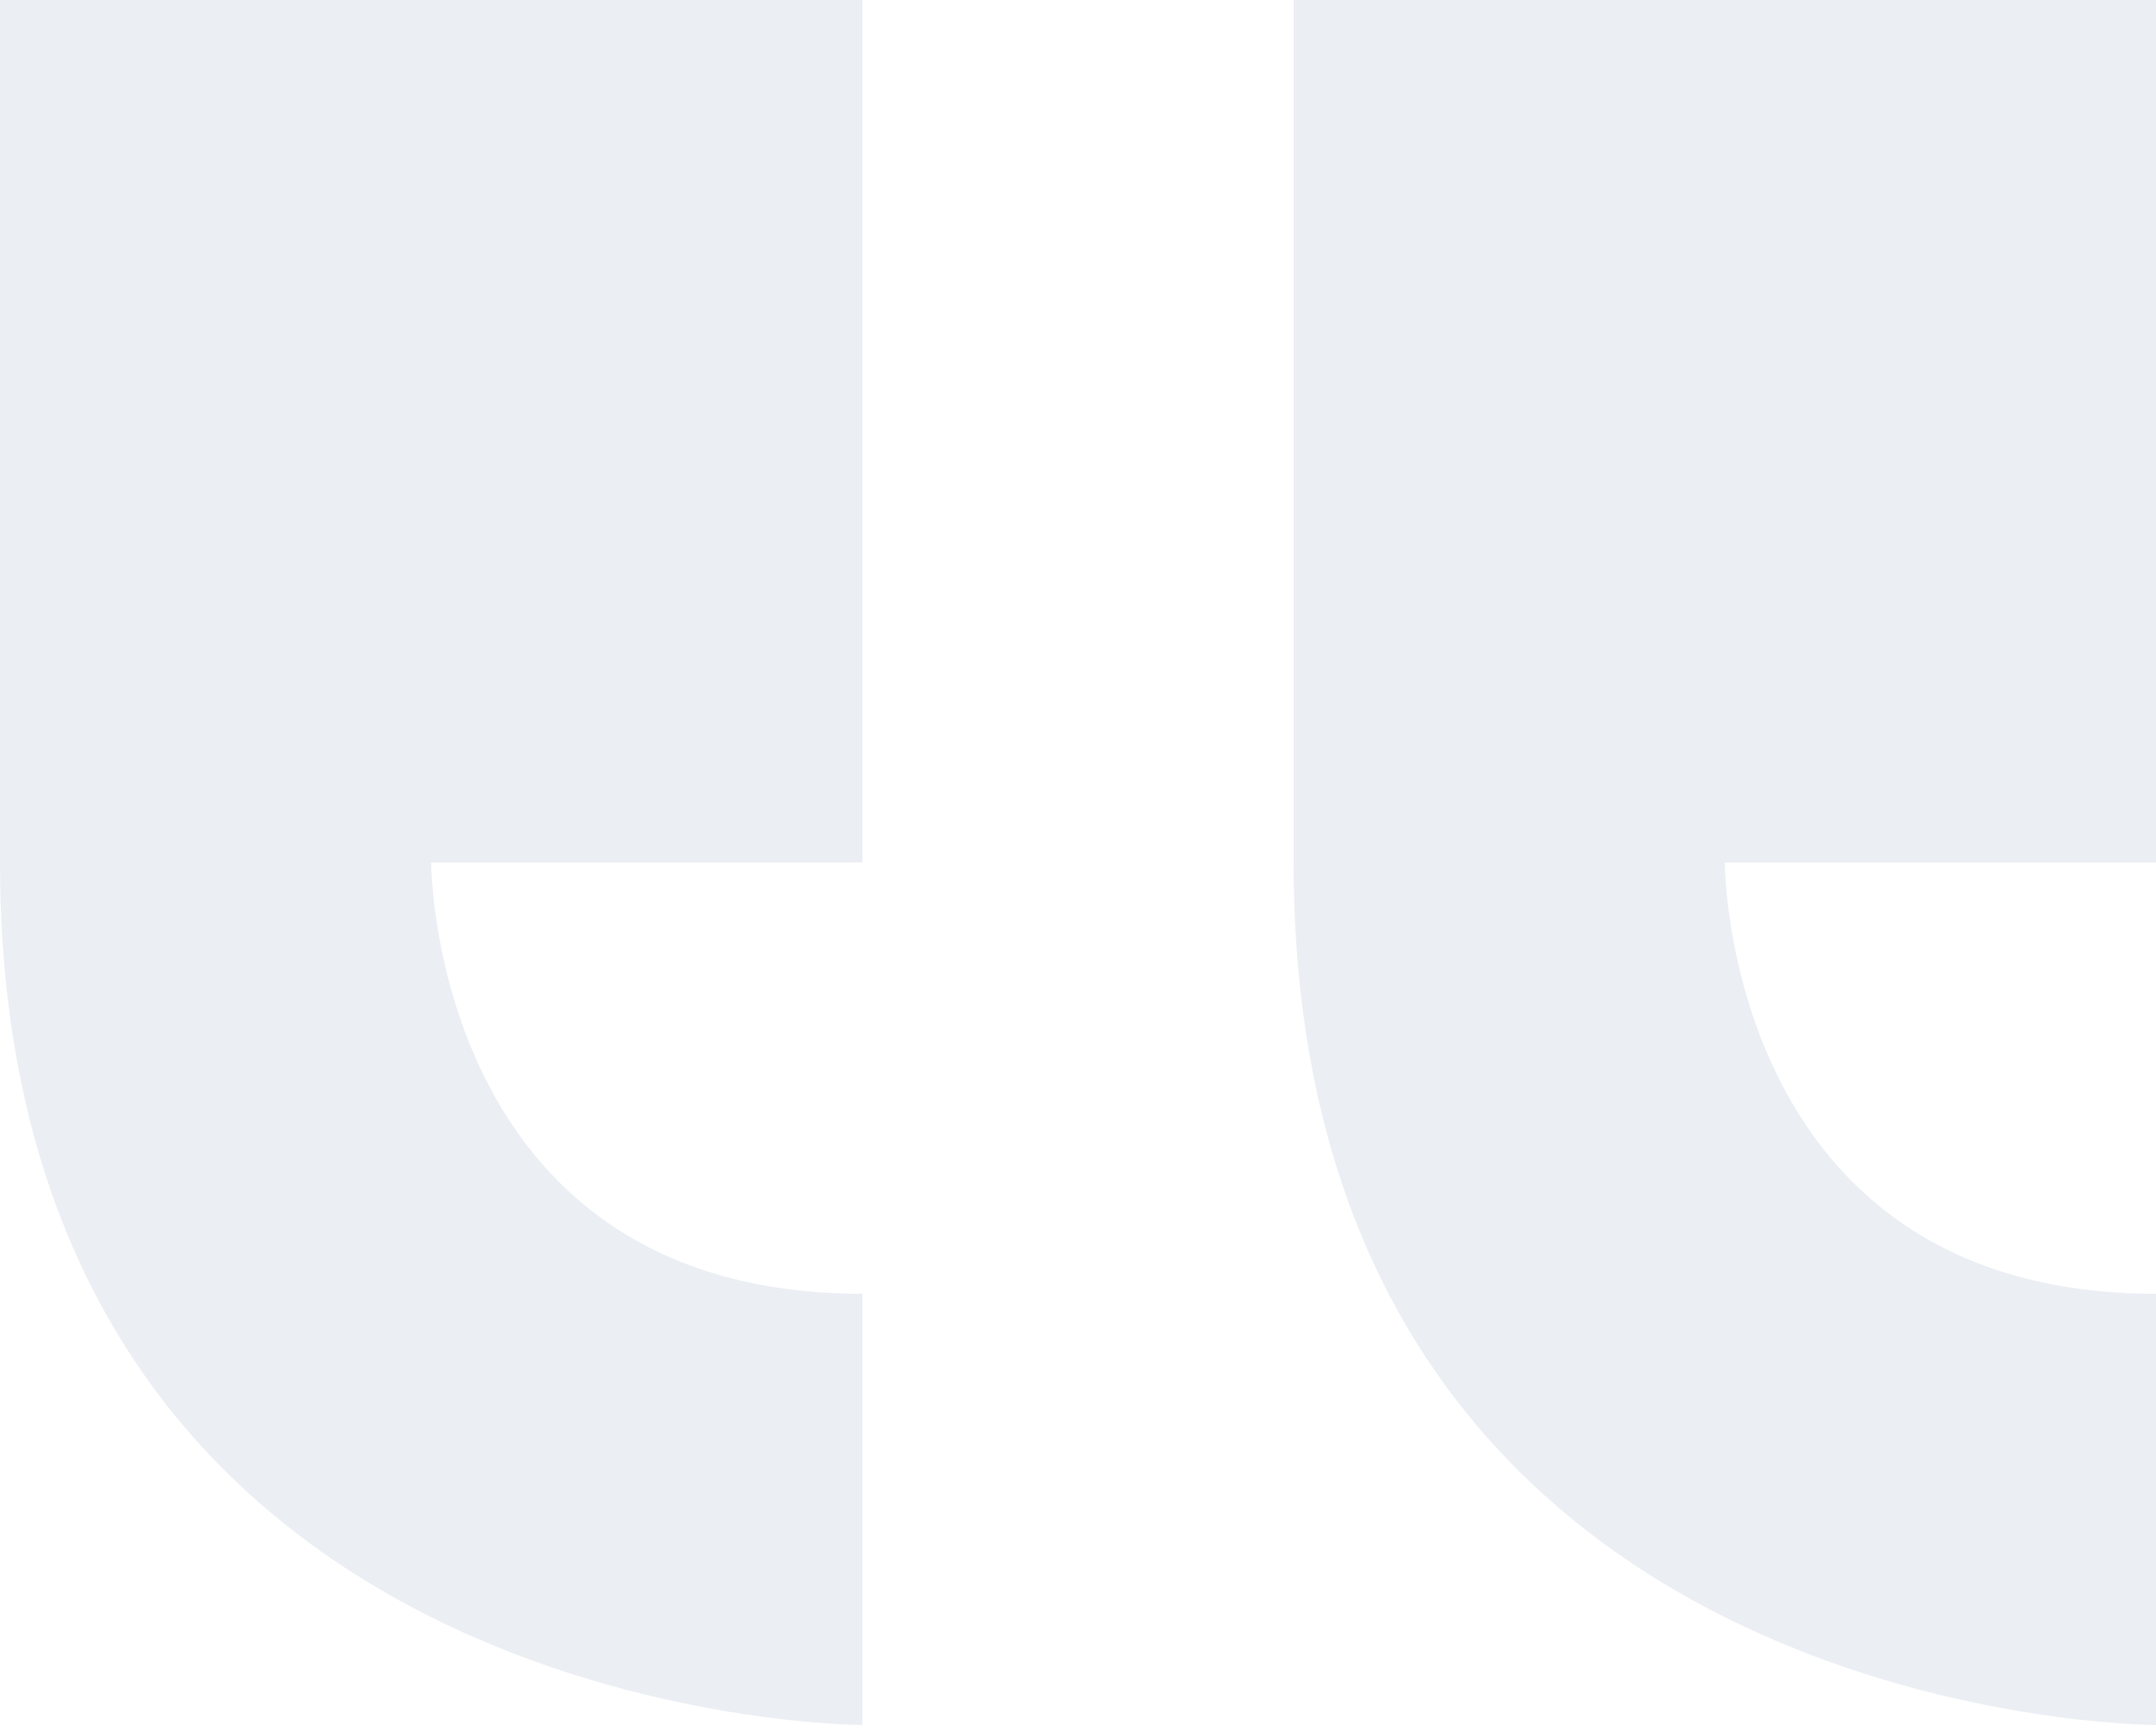 <svg id="Layer_1" data-name="Layer 1" xmlns="http://www.w3.org/2000/svg" viewBox="0 0 205 164"><defs><style>.cls-1{opacity:0.1;}.cls-2{fill:#043573;opacity:0.805;isolation:isolate;}</style></defs><title>Quotes</title><g id="Desktop" class="cls-1"><g id="Desktop-Updated"><g id="Testimonial"><g id="iconfinder_quote_298854" data-name="iconfinder quote 298854"><path id="Shape" class="cls-2" d="M0,82V0H82V82H41s0,41,41,41v41S0,164,0,82Zm205,41v41s-82,0-82-82V0h82V82H164S164,123,205,123Z"/></g></g></g></g></svg>